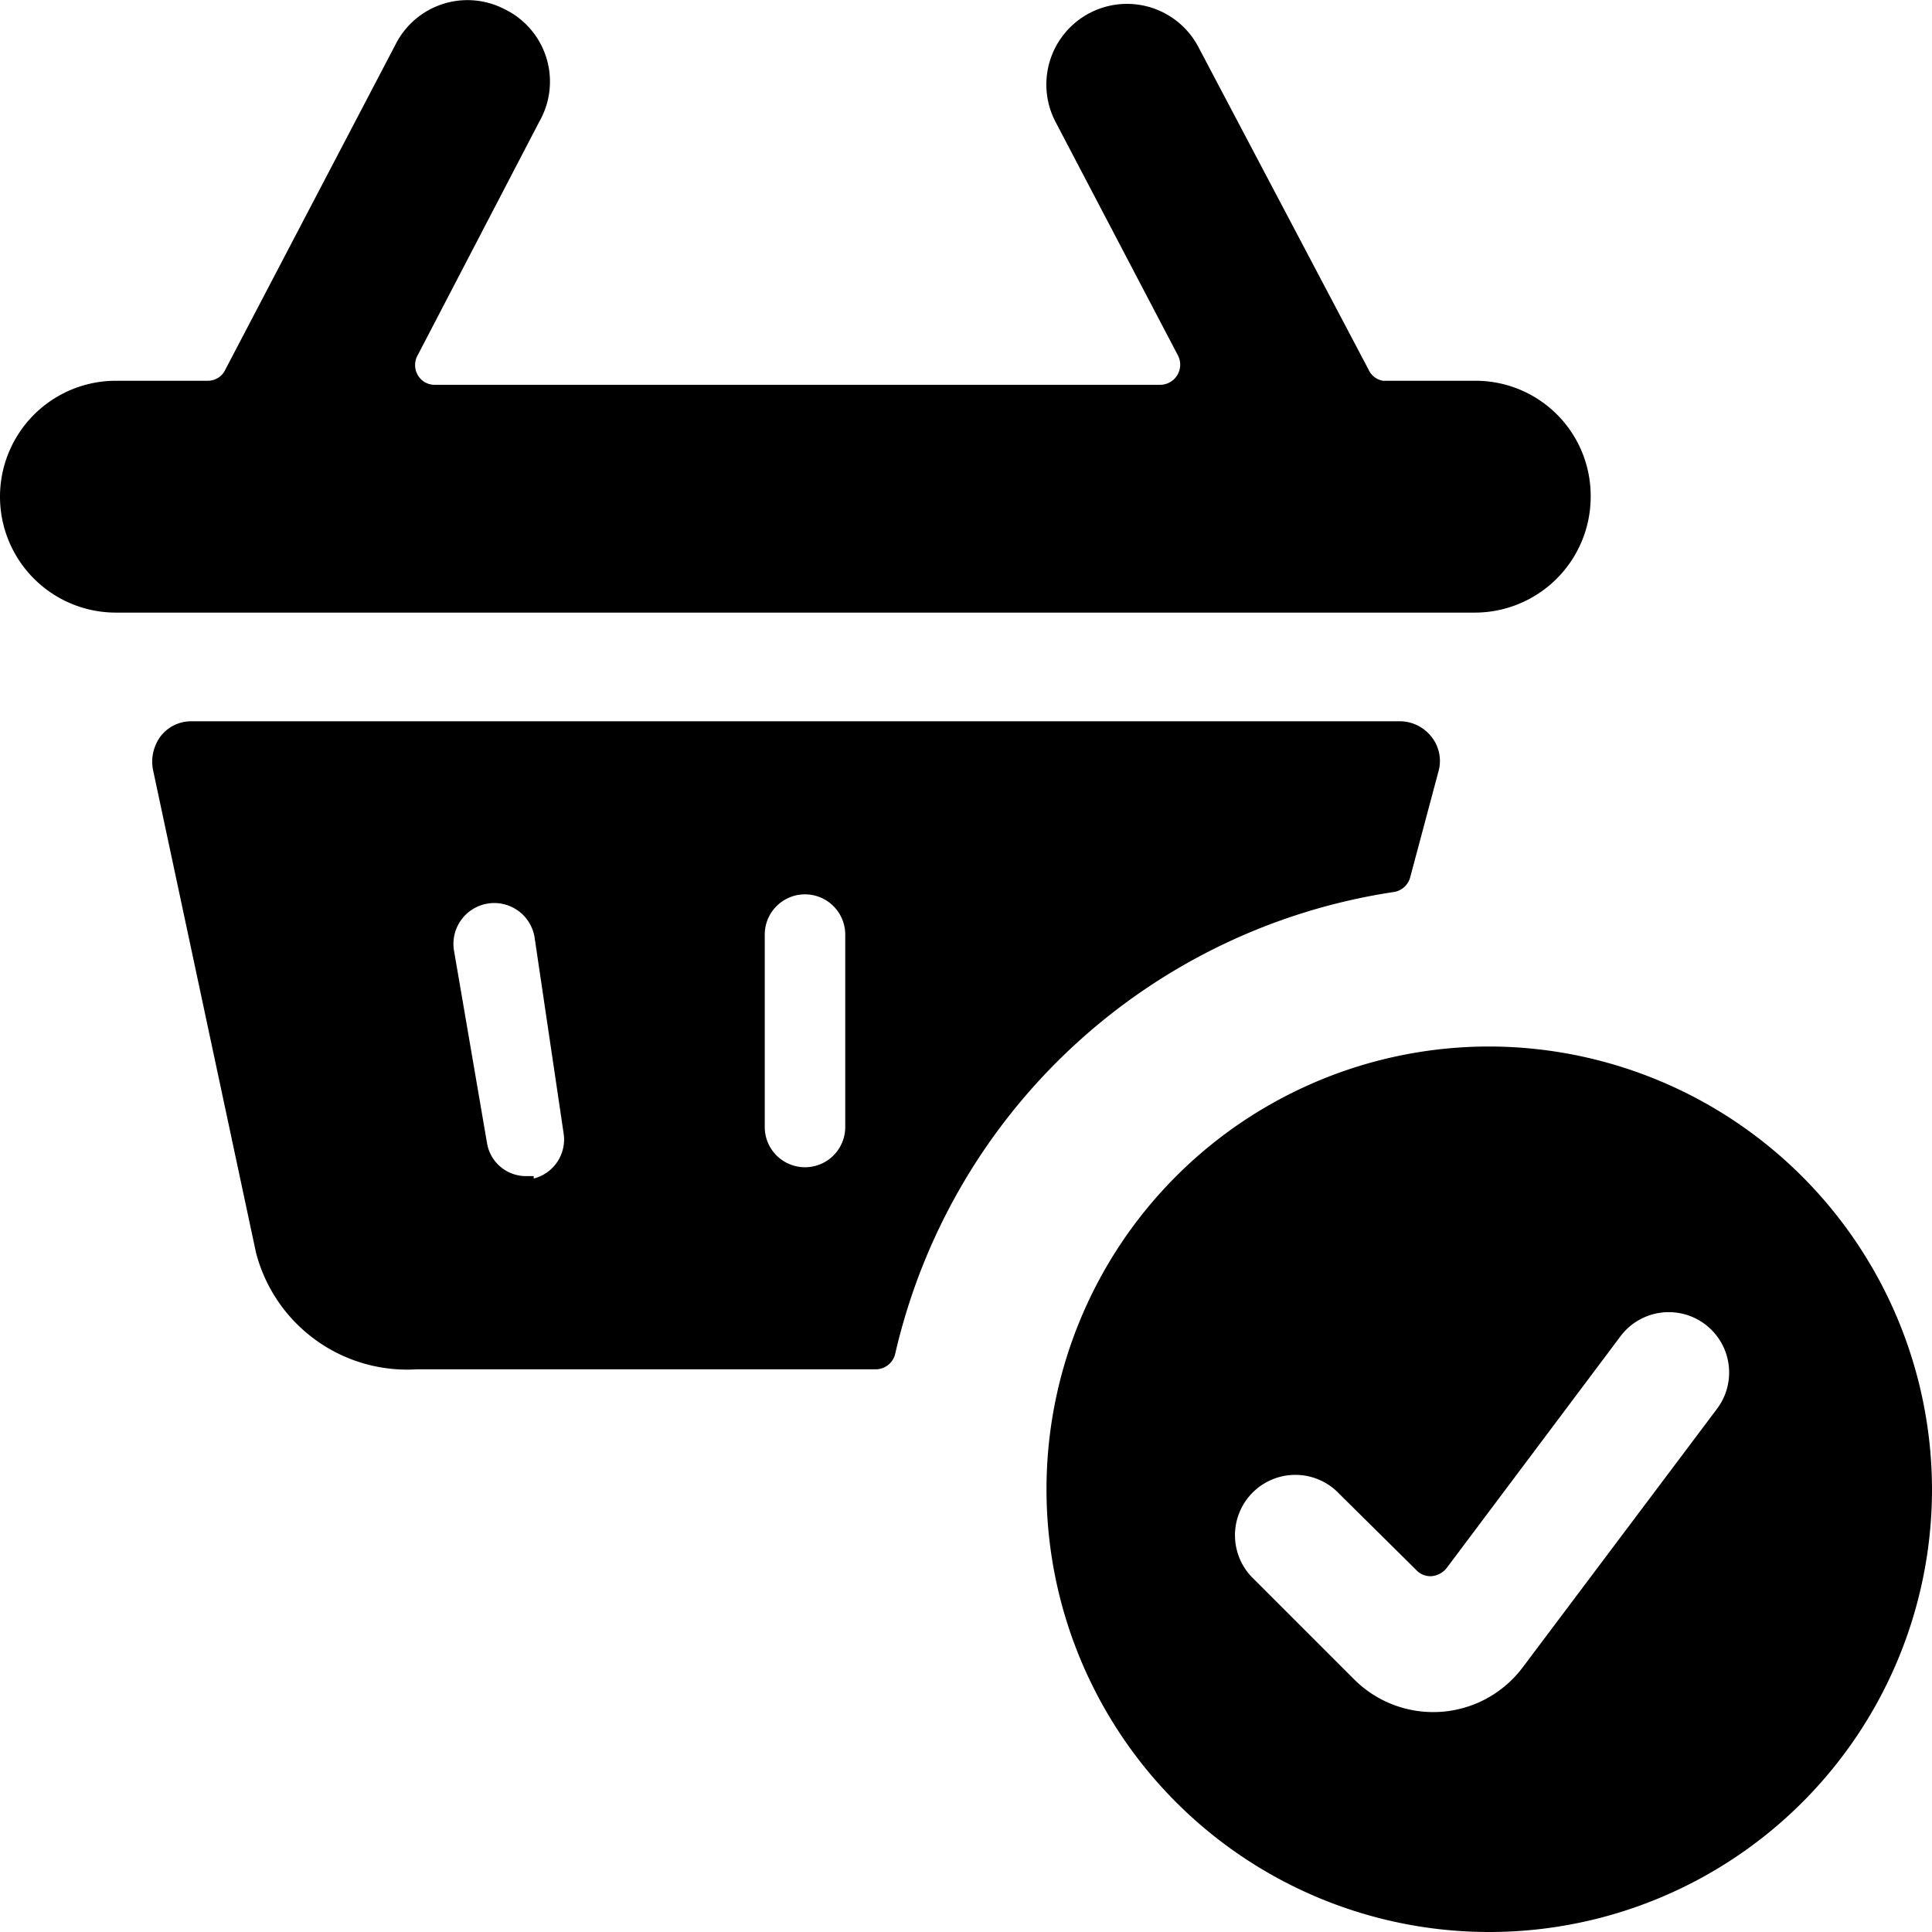 <svg xmlns="http://www.w3.org/2000/svg" viewBox="0 0 24 24"><g><path d="M17.32 11.08a0.25 0.25 0 0 0 0.2 -0.19l0.35 -1.31a0.48 0.48 0 0 0 -0.09 -0.43 0.5 0.5 0 0 0 -0.4 -0.19h-15a0.48 0.48 0 0 0 -0.38 0.18 0.53 0.53 0 0 0 -0.1 0.42l1.28 6a1.94 1.94 0 0 0 2 1.45h5.7a0.25 0.25 0 0 0 0.24 -0.19 7.5 7.5 0 0 1 6.2 -5.74Zm-6.82 0.53V14a0.5 0.5 0 0 1 -1 0v-2.39a0.5 0.5 0 0 1 1 0Zm-3.87 3h-0.09a0.49 0.49 0 0 1 -0.49 -0.41l-0.41 -2.39a0.5 0.5 0 0 1 1 -0.17L7 14.07a0.5 0.5 0 0 1 -0.37 0.57Z" fill="#000000" stroke-width="1"></path><path d="M19.76 6.17a1.43 1.43 0 0 0 -1.44 -1.44h-1.14a0.24 0.24 0 0 1 -0.18 -0.14l-2.11 -4a1 1 0 0 0 -1.78 0.92l1.52 2.9a0.25 0.25 0 0 1 -0.23 0.37h-9a0.24 0.24 0 0 1 -0.21 -0.12 0.25 0.25 0 0 1 0 -0.25l1.51 -2.9a1 1 0 0 0 -0.44 -1.4 1 1 0 0 0 -1.34 0.43L2.8 4.59a0.24 0.24 0 0 1 -0.22 0.14H1.44a1.44 1.44 0 0 0 0 2.88h16.88a1.44 1.44 0 0 0 1.44 -1.44Z" fill="#000000" stroke-width="1"></path><path d="M18.5 13a5.5 5.5 0 1 0 5.5 5.5 5.51 5.51 0 0 0 -5.5 -5.5Zm2.83 4.5 -2.42 3.22a1.39 1.39 0 0 1 -2.08 0.15l-1.25 -1.25a0.75 0.75 0 1 1 1.06 -1.06l0.95 0.94a0.24 0.24 0 0 0 0.19 0.08 0.27 0.27 0 0 0 0.19 -0.1l2.16 -2.88a0.75 0.75 0 1 1 1.2 0.9Z" fill="#000000" stroke-width="1"></path></g></svg>